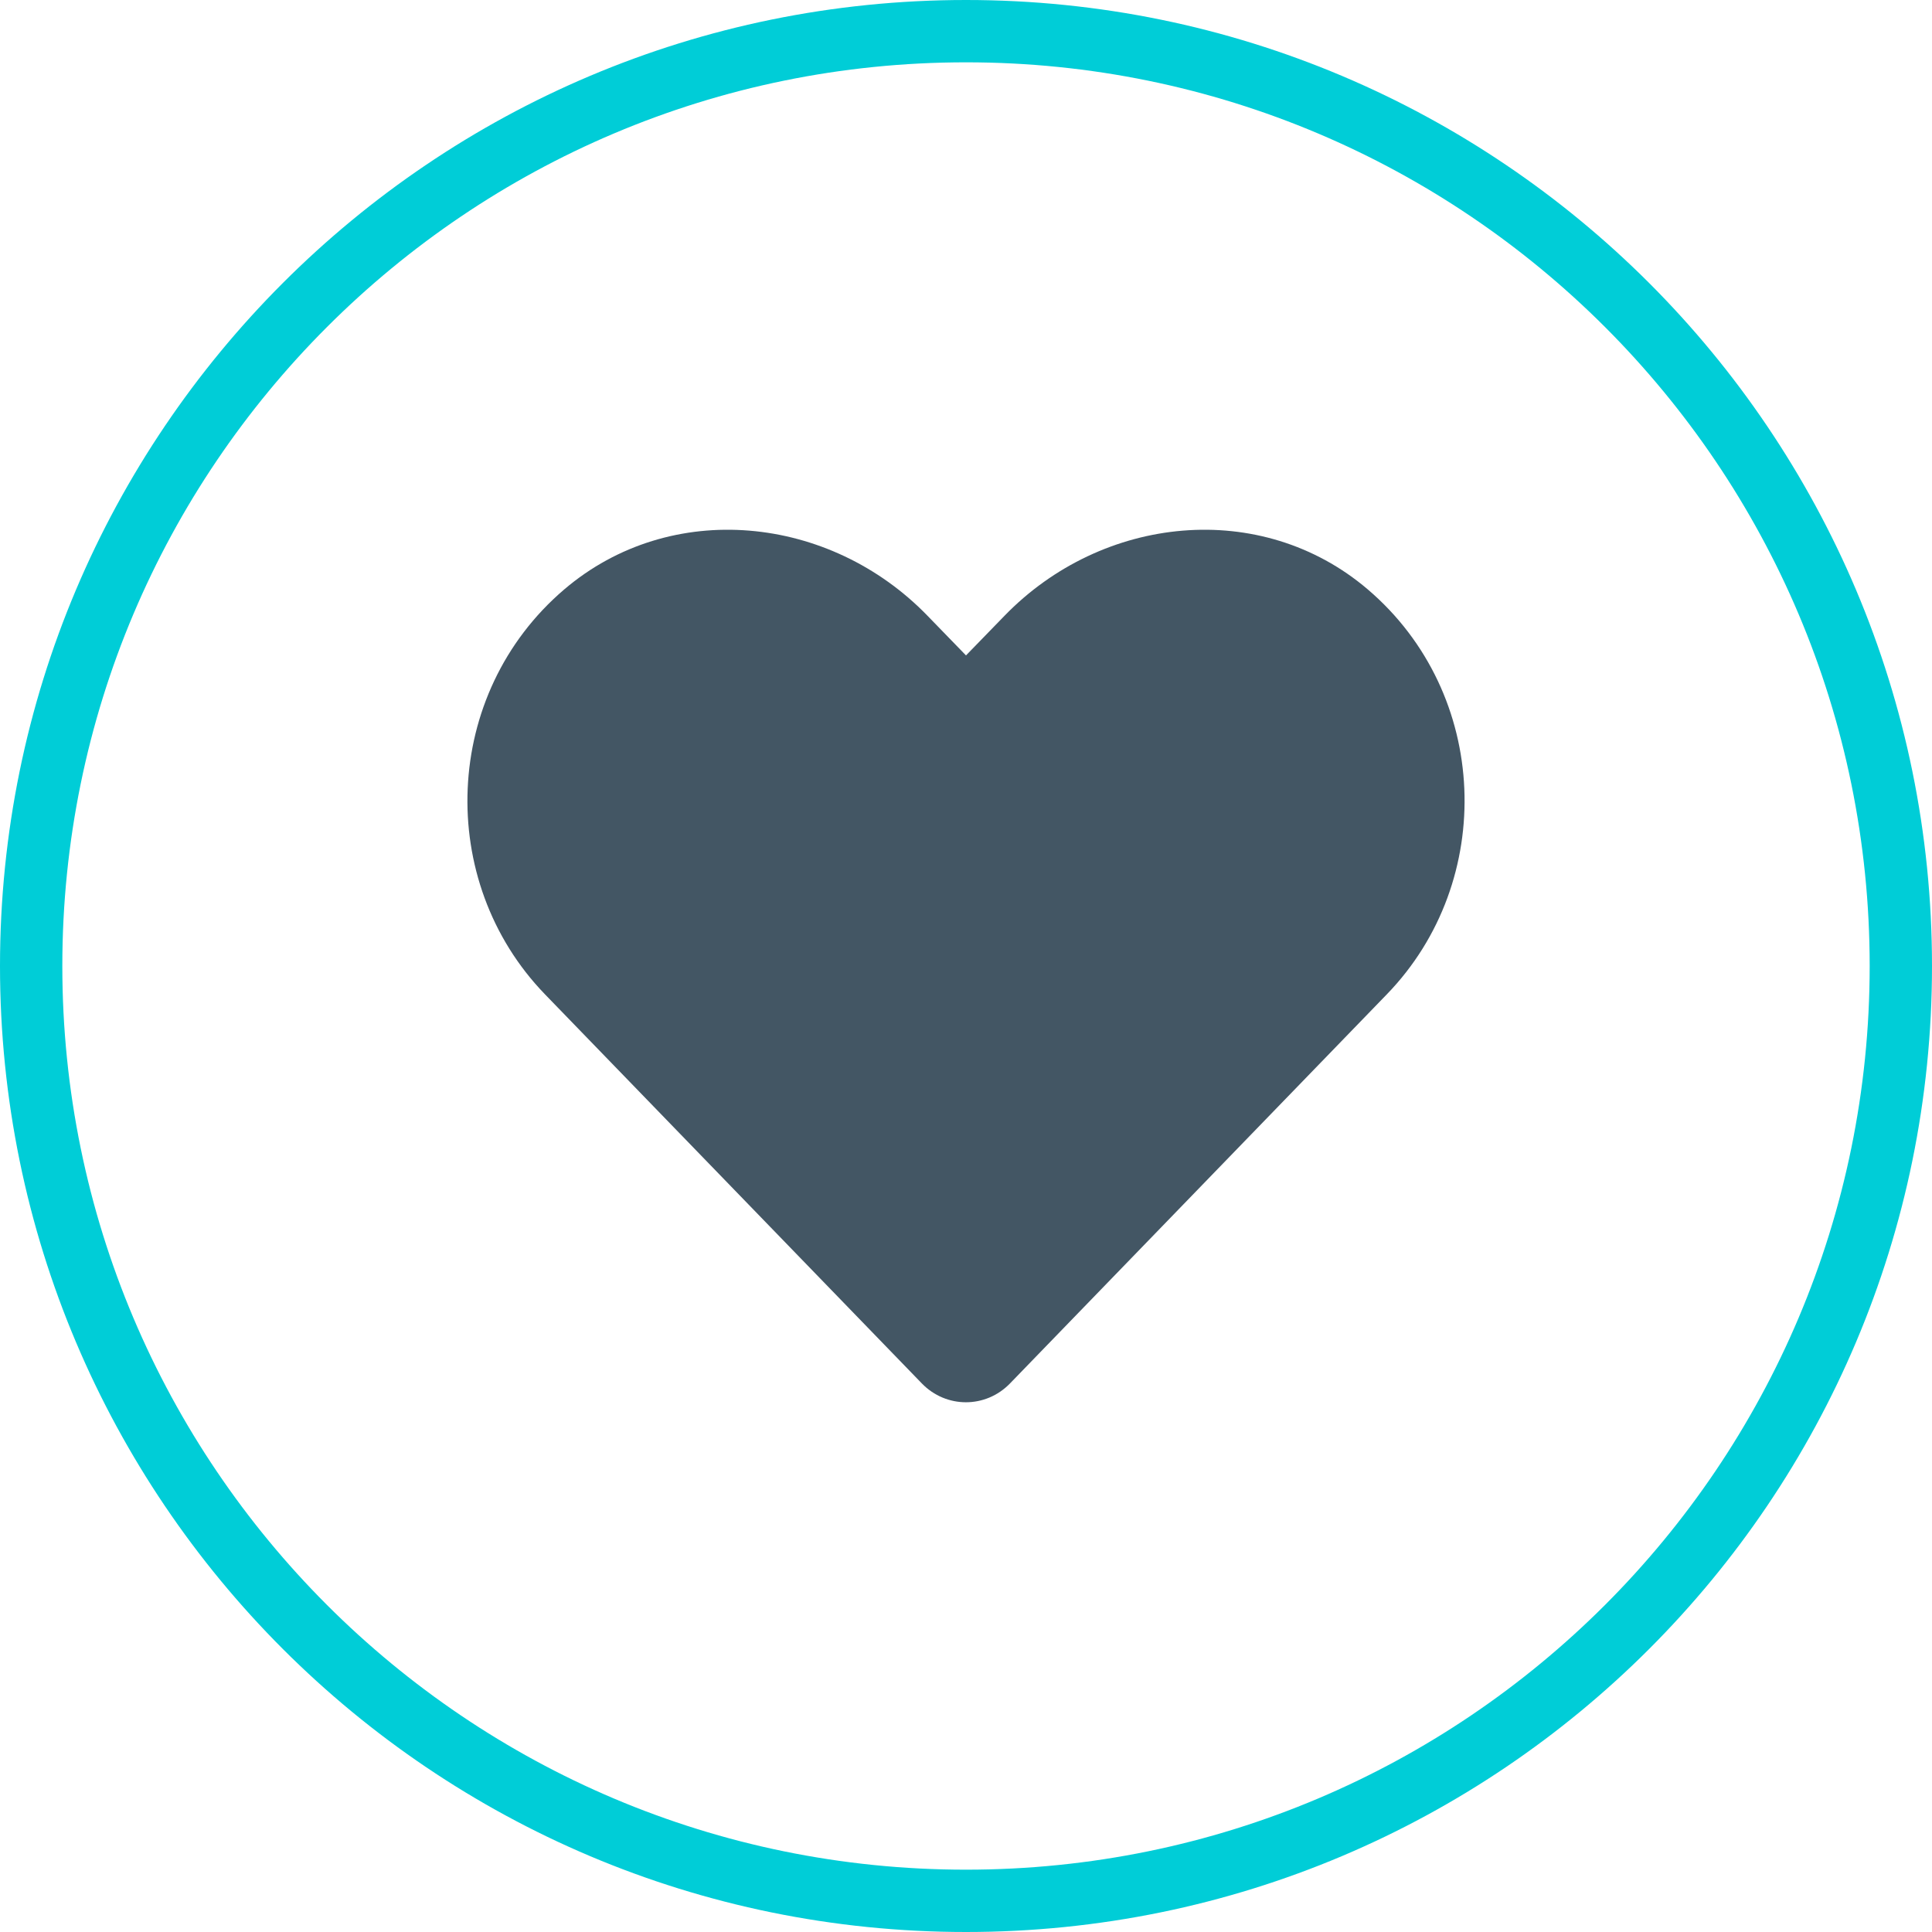 <?xml version="1.0" encoding="UTF-8"?>
<svg width="62px" height="62px" viewBox="0 0 62 62" version="1.1" xmlns="http://www.w3.org/2000/svg" xmlns:xlink="http://www.w3.org/1999/xlink">
    <title>Icon/Custom Illustration/Booka</title>
    <g id="Symbols" stroke="none" stroke-width="1" fill="none" fill-rule="evenodd">
        <g id="Icon/Custom-Illustration/Heart">
            <path d="M31,0 C48.121,0 62,13.879 62,31 C62,48.121 48.121,62 31,62 C13.879,62 0,48.121 0,31 C0,13.879 13.879,0 31,0 Z M31,2 C14.984,2 2,14.984 2,31 C2,47.016 14.984,60 31,60 C47.016,60 60,47.016 60,31 C60,14.984 47.016,2 31,2 Z" id="Circle" fill="#00CDD7"></path>
            <path d="M43.894,18.915 C40.469,15.996 35.375,16.521 32.232,19.765 L31,21.033 L29.769,19.765 C26.632,16.521 21.532,15.996 18.107,18.915 C14.182,22.264 13.976,28.277 17.488,31.908 L29.582,44.395 C30.363,45.202 31.632,45.202 32.413,44.395 L44.506,31.908 C48.025,28.277 47.819,22.264 43.894,18.915 Z" id="Path" fill="#435664"></path>
        </g>
    </g>
</svg>